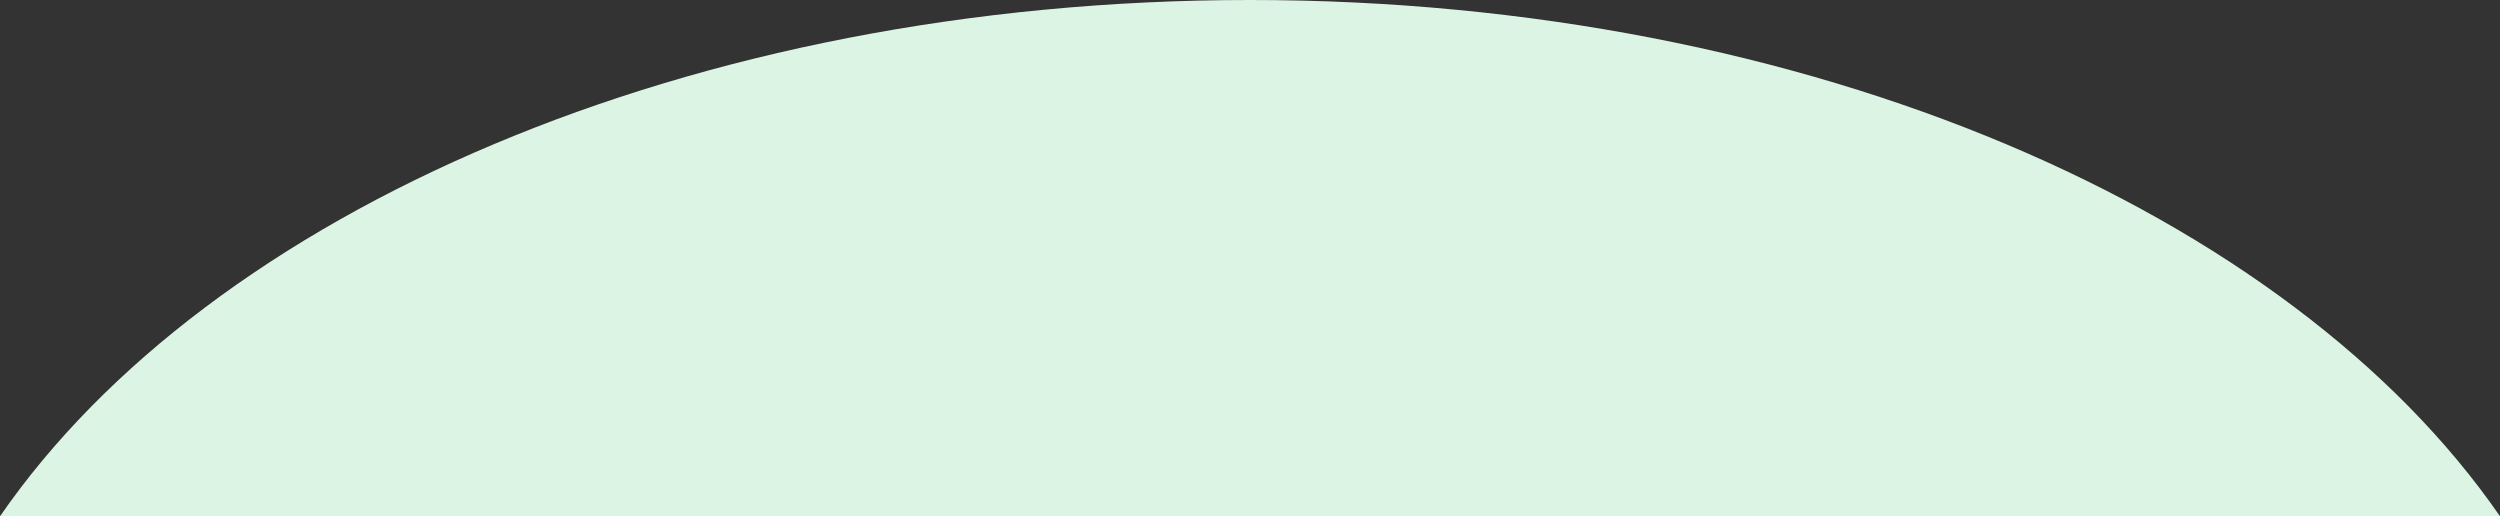 <svg width="1046" height="216" viewBox="0 0 1046 216" fill="none" xmlns="http://www.w3.org/2000/svg">
<rect x="0" y="0" width="1046" height="216" fill="#333333" stroke="none"/>
<path d="M523 0C288.895 0 87.753 88.888 0.014 216H1045.99C958.247 88.888 757.105 0 523 0Z" fill="#DCF4E4"/>
</svg>
